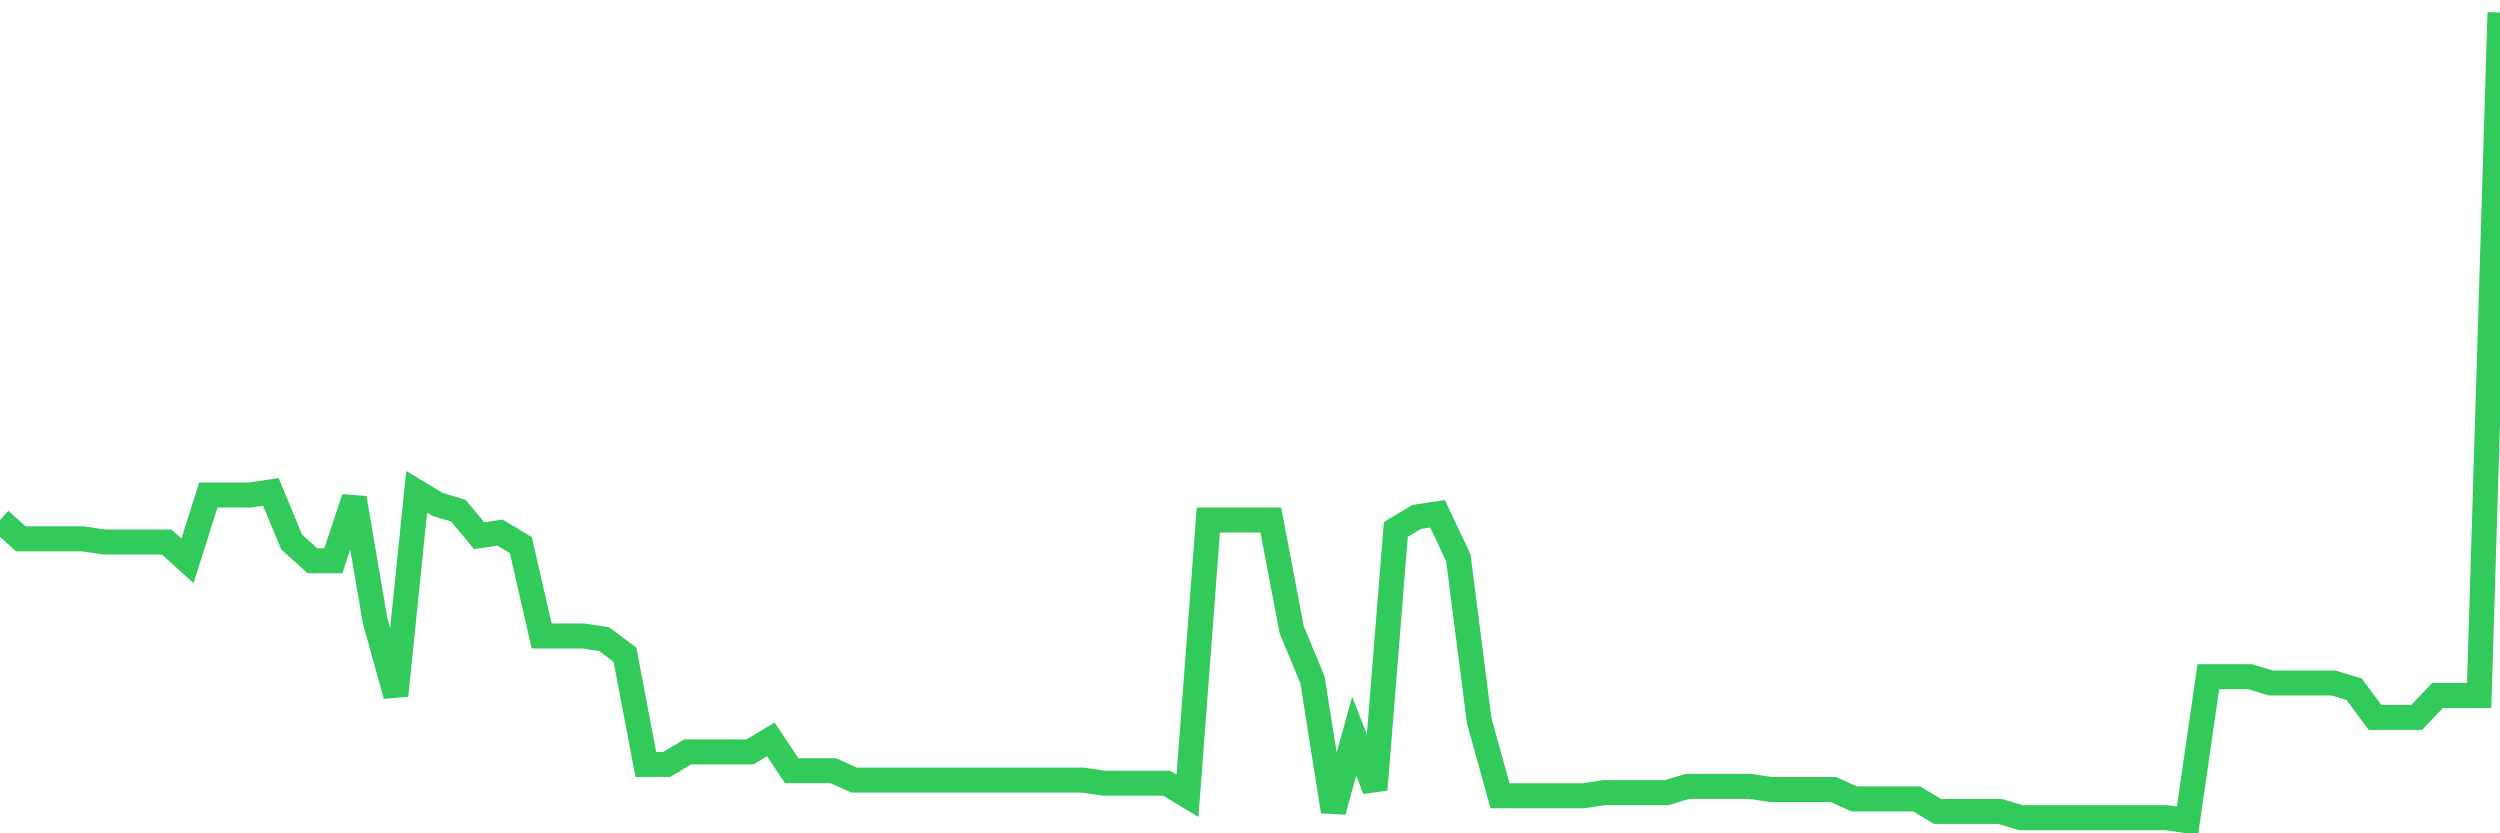 <svg
  xmlns="http://www.w3.org/2000/svg"
  xmlns:xlink="http://www.w3.org/1999/xlink"
  width="120"
  height="40"
  viewBox="0 0 120 40"
  preserveAspectRatio="none"
>
  <polyline
    points="0,24.963 1,25.865 2,25.865 3,25.865 4,25.865 5,26.016 6,26.016 7,26.016 8,26.016 9,26.918 10,23.76 11,23.76 12,23.76 13,23.609 14,26.016 15,26.918 16,26.918 17,23.91 18,29.775 19,33.384 20,23.609 21,24.211 22,24.512 23,25.715 24,25.564 25,26.166 26,30.527 27,30.527 28,30.527 29,30.678 30,31.429 31,36.693 32,36.693 33,36.091 34,36.091 35,36.091 36,36.091 37,35.49 38,36.994 39,36.994 40,36.994 41,37.445 42,37.445 43,37.445 44,37.445 45,37.445 46,37.445 47,37.445 48,37.445 49,37.445 50,37.445 51,37.445 52,37.445 53,37.595 54,37.595 55,37.595 56,37.595 57,38.197 58,24.963 59,24.963 60,24.963 61,24.963 62,30.226 63,32.633 64,38.949 65,35.34 66,37.896 67,25.414 68,24.812 69,24.662 70,26.767 71,34.588 72,38.197 73,38.197 74,38.197 75,38.197 76,38.197 77,38.047 78,38.047 79,38.047 80,38.047 81,37.746 82,37.746 83,37.746 84,37.746 85,37.896 86,37.896 87,37.896 88,37.896 89,38.347 90,38.347 91,38.347 92,38.347 93,38.949 94,38.949 95,38.949 96,38.949 97,39.25 98,39.25 99,39.25 100,39.25 101,39.25 102,39.25 103,39.25 104,39.25 105,39.4 106,32.482 107,32.482 108,32.482 109,32.783 110,32.783 111,32.783 112,32.783 113,33.084 114,34.437 115,34.437 116,34.437 117,33.384 118,33.384 119,33.384 120,0.6"
    fill="none"
    stroke="#32ca5b"
    stroke-width="1.2"
  >
  </polyline>
</svg>